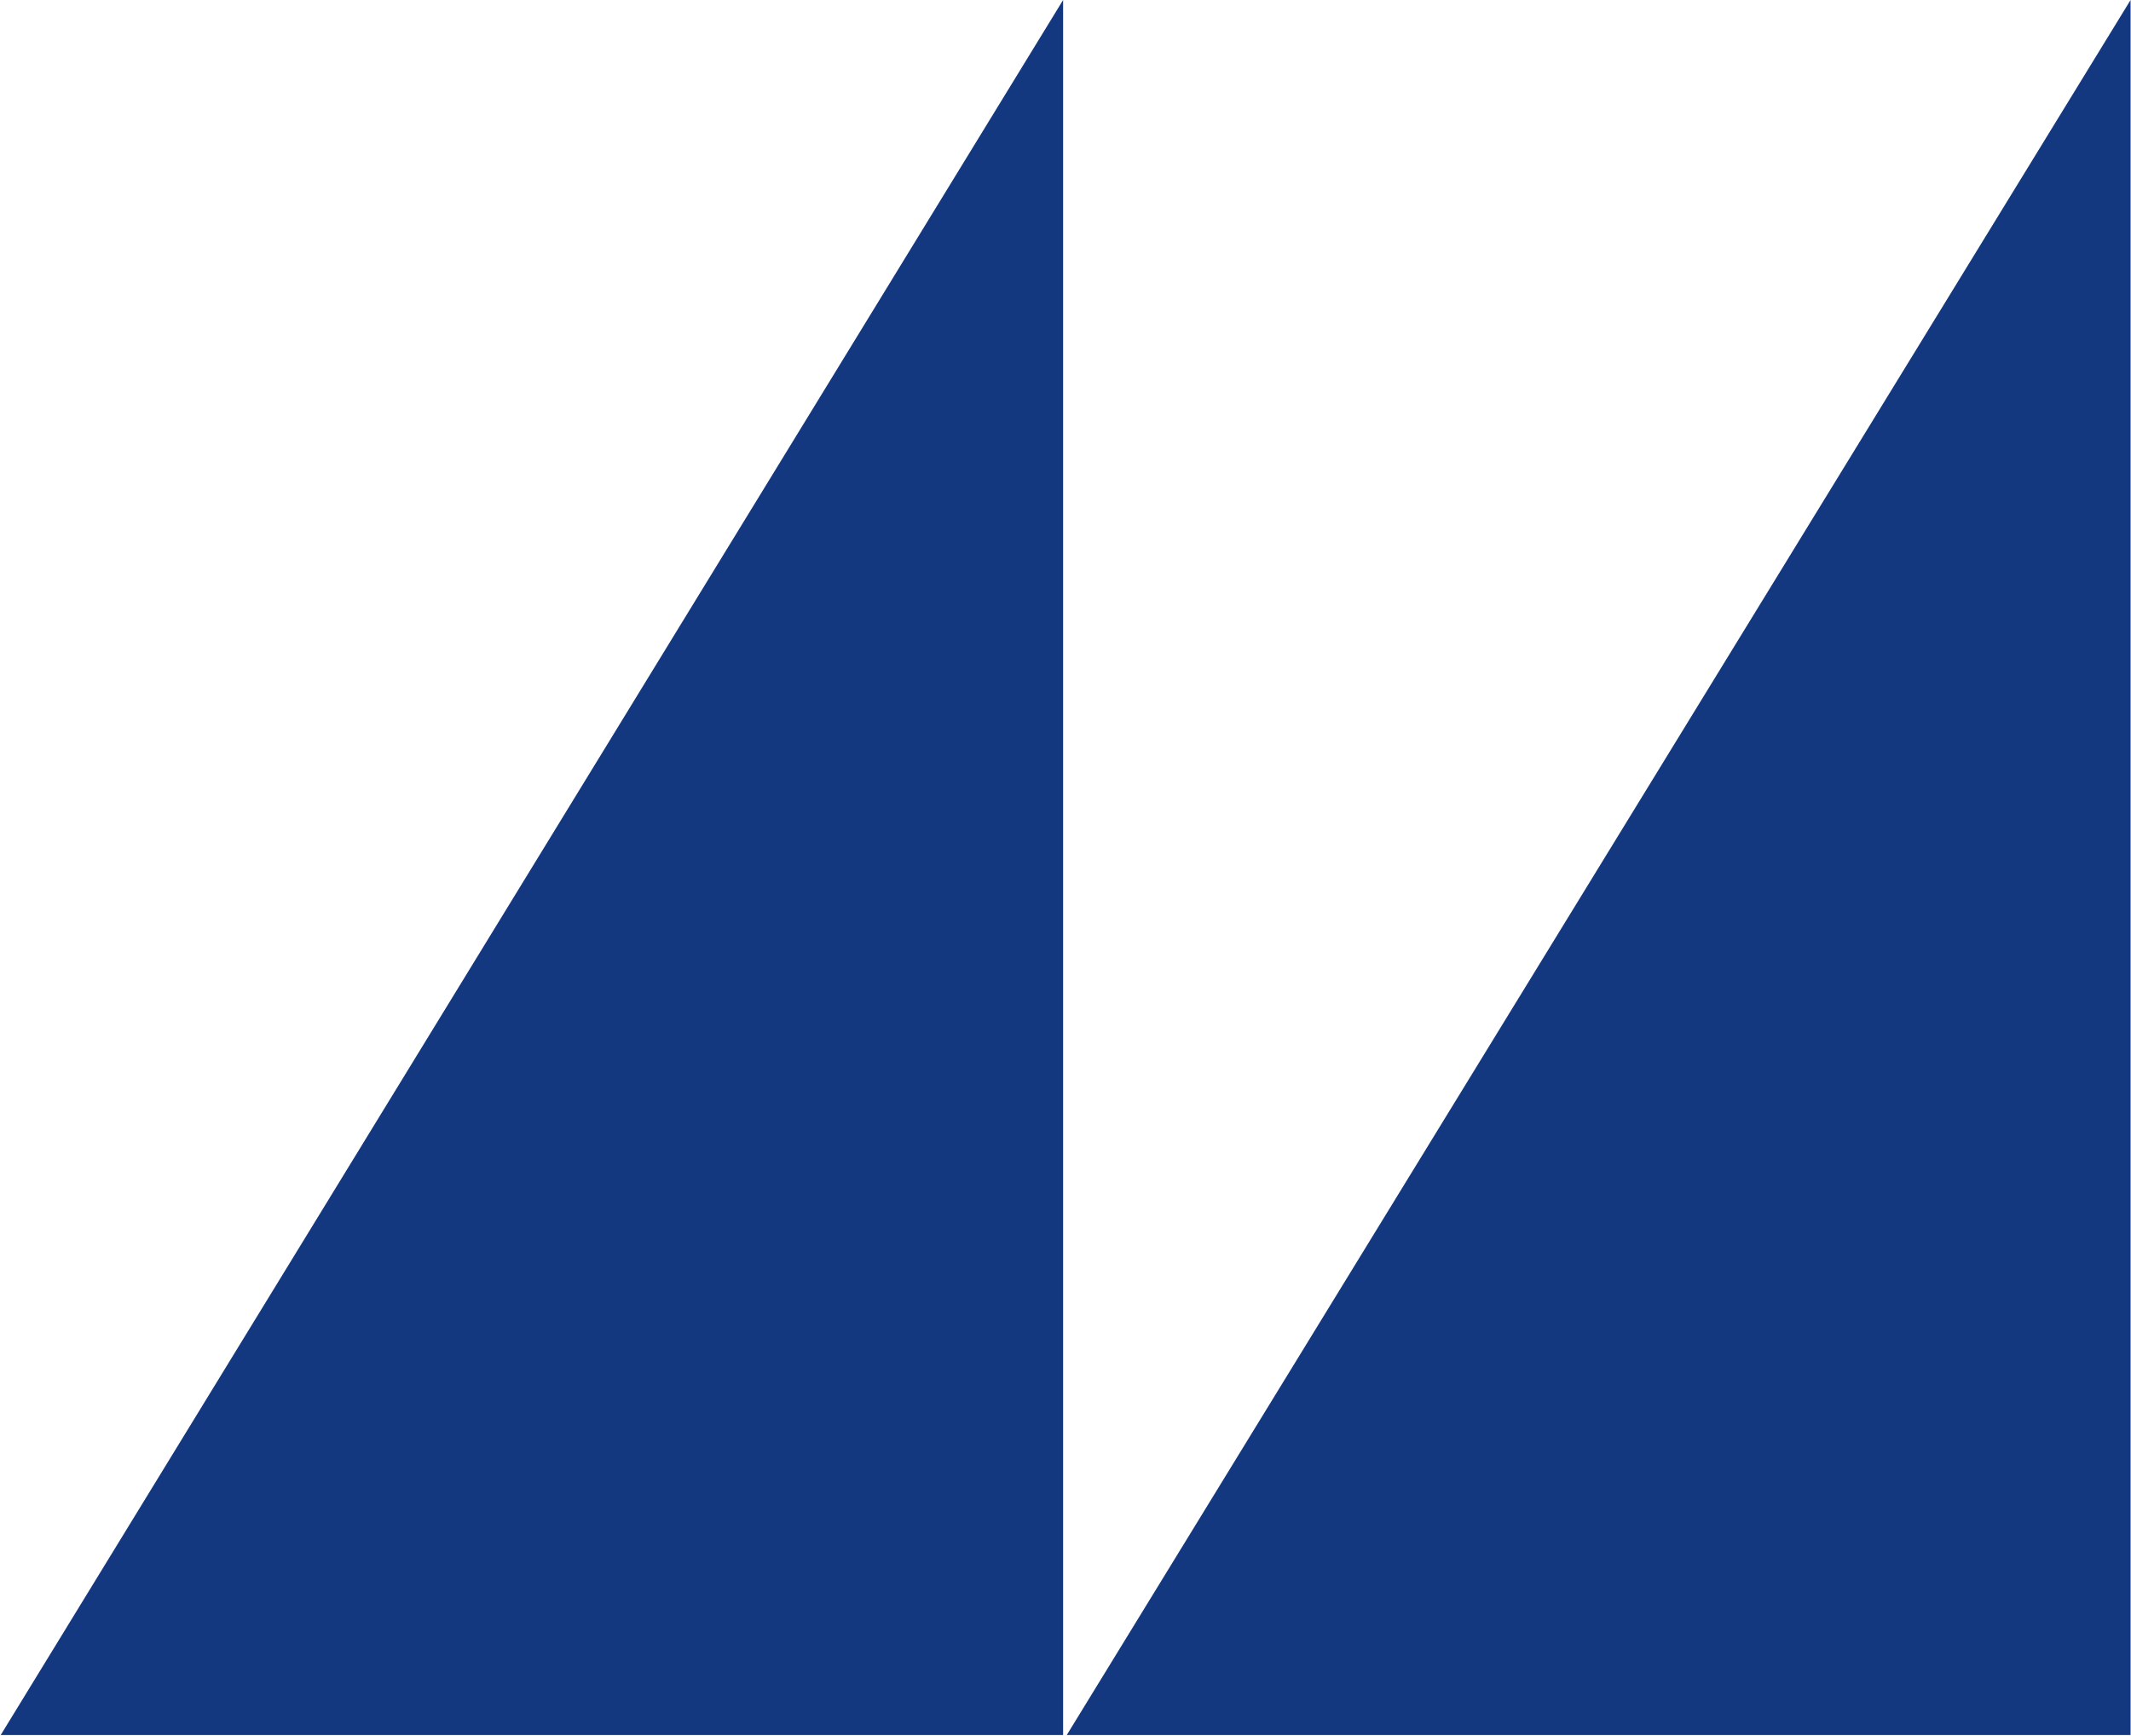<svg version="1.2" xmlns="http://www.w3.org/2000/svg" viewBox="0 0 1513 1233" width="1513" height="1233">
	<title>MOVE</title>
	<style>
		.s0 { fill: #14387f } 
	</style>
	<g id="Layer">
		<path id="Layer" class="s0" d="m0.5 1232.1h754.3v-1232.1z"/>
		<path id="Layer" class="s0" d="m757.4 1232.1h755.3v-1232.1z"/>
	</g>
</svg>